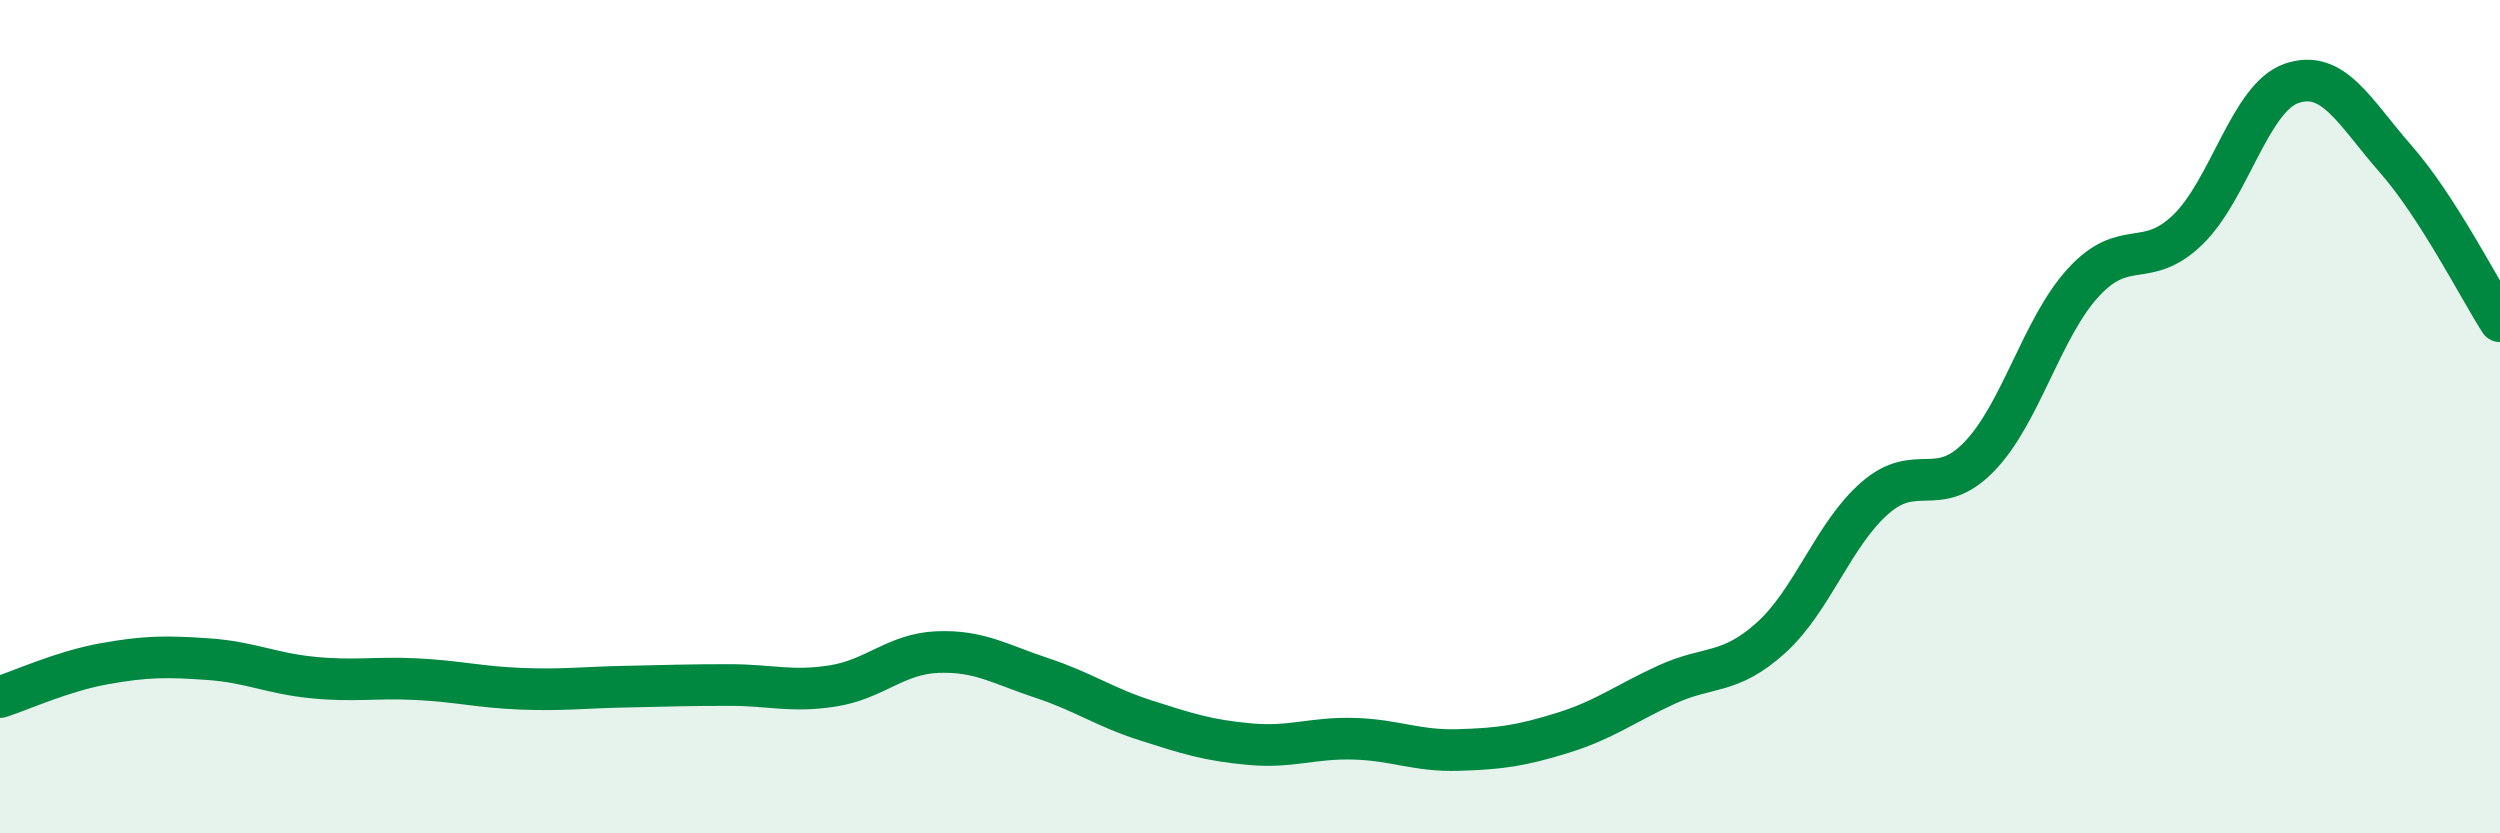 
    <svg width="60" height="20" viewBox="0 0 60 20" xmlns="http://www.w3.org/2000/svg">
      <path
        d="M 0,16.73 C 0.5,16.57 1.5,16.11 2.5,15.93 C 3.5,15.75 4,15.75 5,15.82 C 6,15.89 6.5,16.16 7.5,16.26 C 8.5,16.36 9,16.25 10,16.3 C 11,16.35 11.5,16.49 12.5,16.53 C 13.5,16.57 14,16.5 15,16.48 C 16,16.46 16.5,16.44 17.5,16.44 C 18.5,16.44 19,16.62 20,16.46 C 21,16.3 21.5,15.69 22.5,15.65 C 23.5,15.61 24,15.94 25,16.27 C 26,16.6 26.5,16.97 27.5,17.29 C 28.5,17.61 29,17.77 30,17.86 C 31,17.95 31.5,17.7 32.5,17.73 C 33.5,17.76 34,18.03 35,18 C 36,17.97 36.5,17.9 37.5,17.59 C 38.5,17.28 39,16.89 40,16.43 C 41,15.97 41.5,16.21 42.5,15.31 C 43.5,14.41 44,12.82 45,11.95 C 46,11.08 46.5,11.99 47.5,10.96 C 48.5,9.93 49,7.87 50,6.78 C 51,5.69 51.5,6.48 52.5,5.52 C 53.5,4.56 54,2.34 55,2 C 56,1.66 56.5,2.68 57.5,3.82 C 58.5,4.96 59.5,6.93 60,7.71L60 20L0 20Z"
        fill="#008740"
        opacity="0.1"
        stroke-linecap="round"
        stroke-linejoin="round"
      />
      <path
        d="M 0,16.73 C 0.5,16.57 1.5,16.11 2.5,15.93 C 3.5,15.75 4,15.75 5,15.82 C 6,15.89 6.5,16.16 7.5,16.26 C 8.5,16.36 9,16.25 10,16.3 C 11,16.35 11.5,16.49 12.5,16.53 C 13.5,16.57 14,16.5 15,16.48 C 16,16.46 16.5,16.44 17.5,16.44 C 18.5,16.44 19,16.62 20,16.46 C 21,16.3 21.5,15.69 22.5,15.65 C 23.5,15.61 24,15.94 25,16.27 C 26,16.6 26.5,16.97 27.5,17.29 C 28.5,17.61 29,17.77 30,17.86 C 31,17.95 31.5,17.7 32.5,17.73 C 33.5,17.76 34,18.03 35,18 C 36,17.97 36.5,17.9 37.5,17.59 C 38.5,17.28 39,16.89 40,16.43 C 41,15.97 41.5,16.21 42.5,15.31 C 43.5,14.41 44,12.82 45,11.95 C 46,11.08 46.5,11.99 47.5,10.96 C 48.5,9.93 49,7.87 50,6.78 C 51,5.69 51.5,6.48 52.5,5.52 C 53.5,4.56 54,2.34 55,2 C 56,1.66 56.5,2.68 57.5,3.82 C 58.5,4.96 59.5,6.93 60,7.71"
        stroke="#008740"
        stroke-width="1"
        fill="none"
        stroke-linecap="round"
        stroke-linejoin="round"
      />
    </svg>
  
